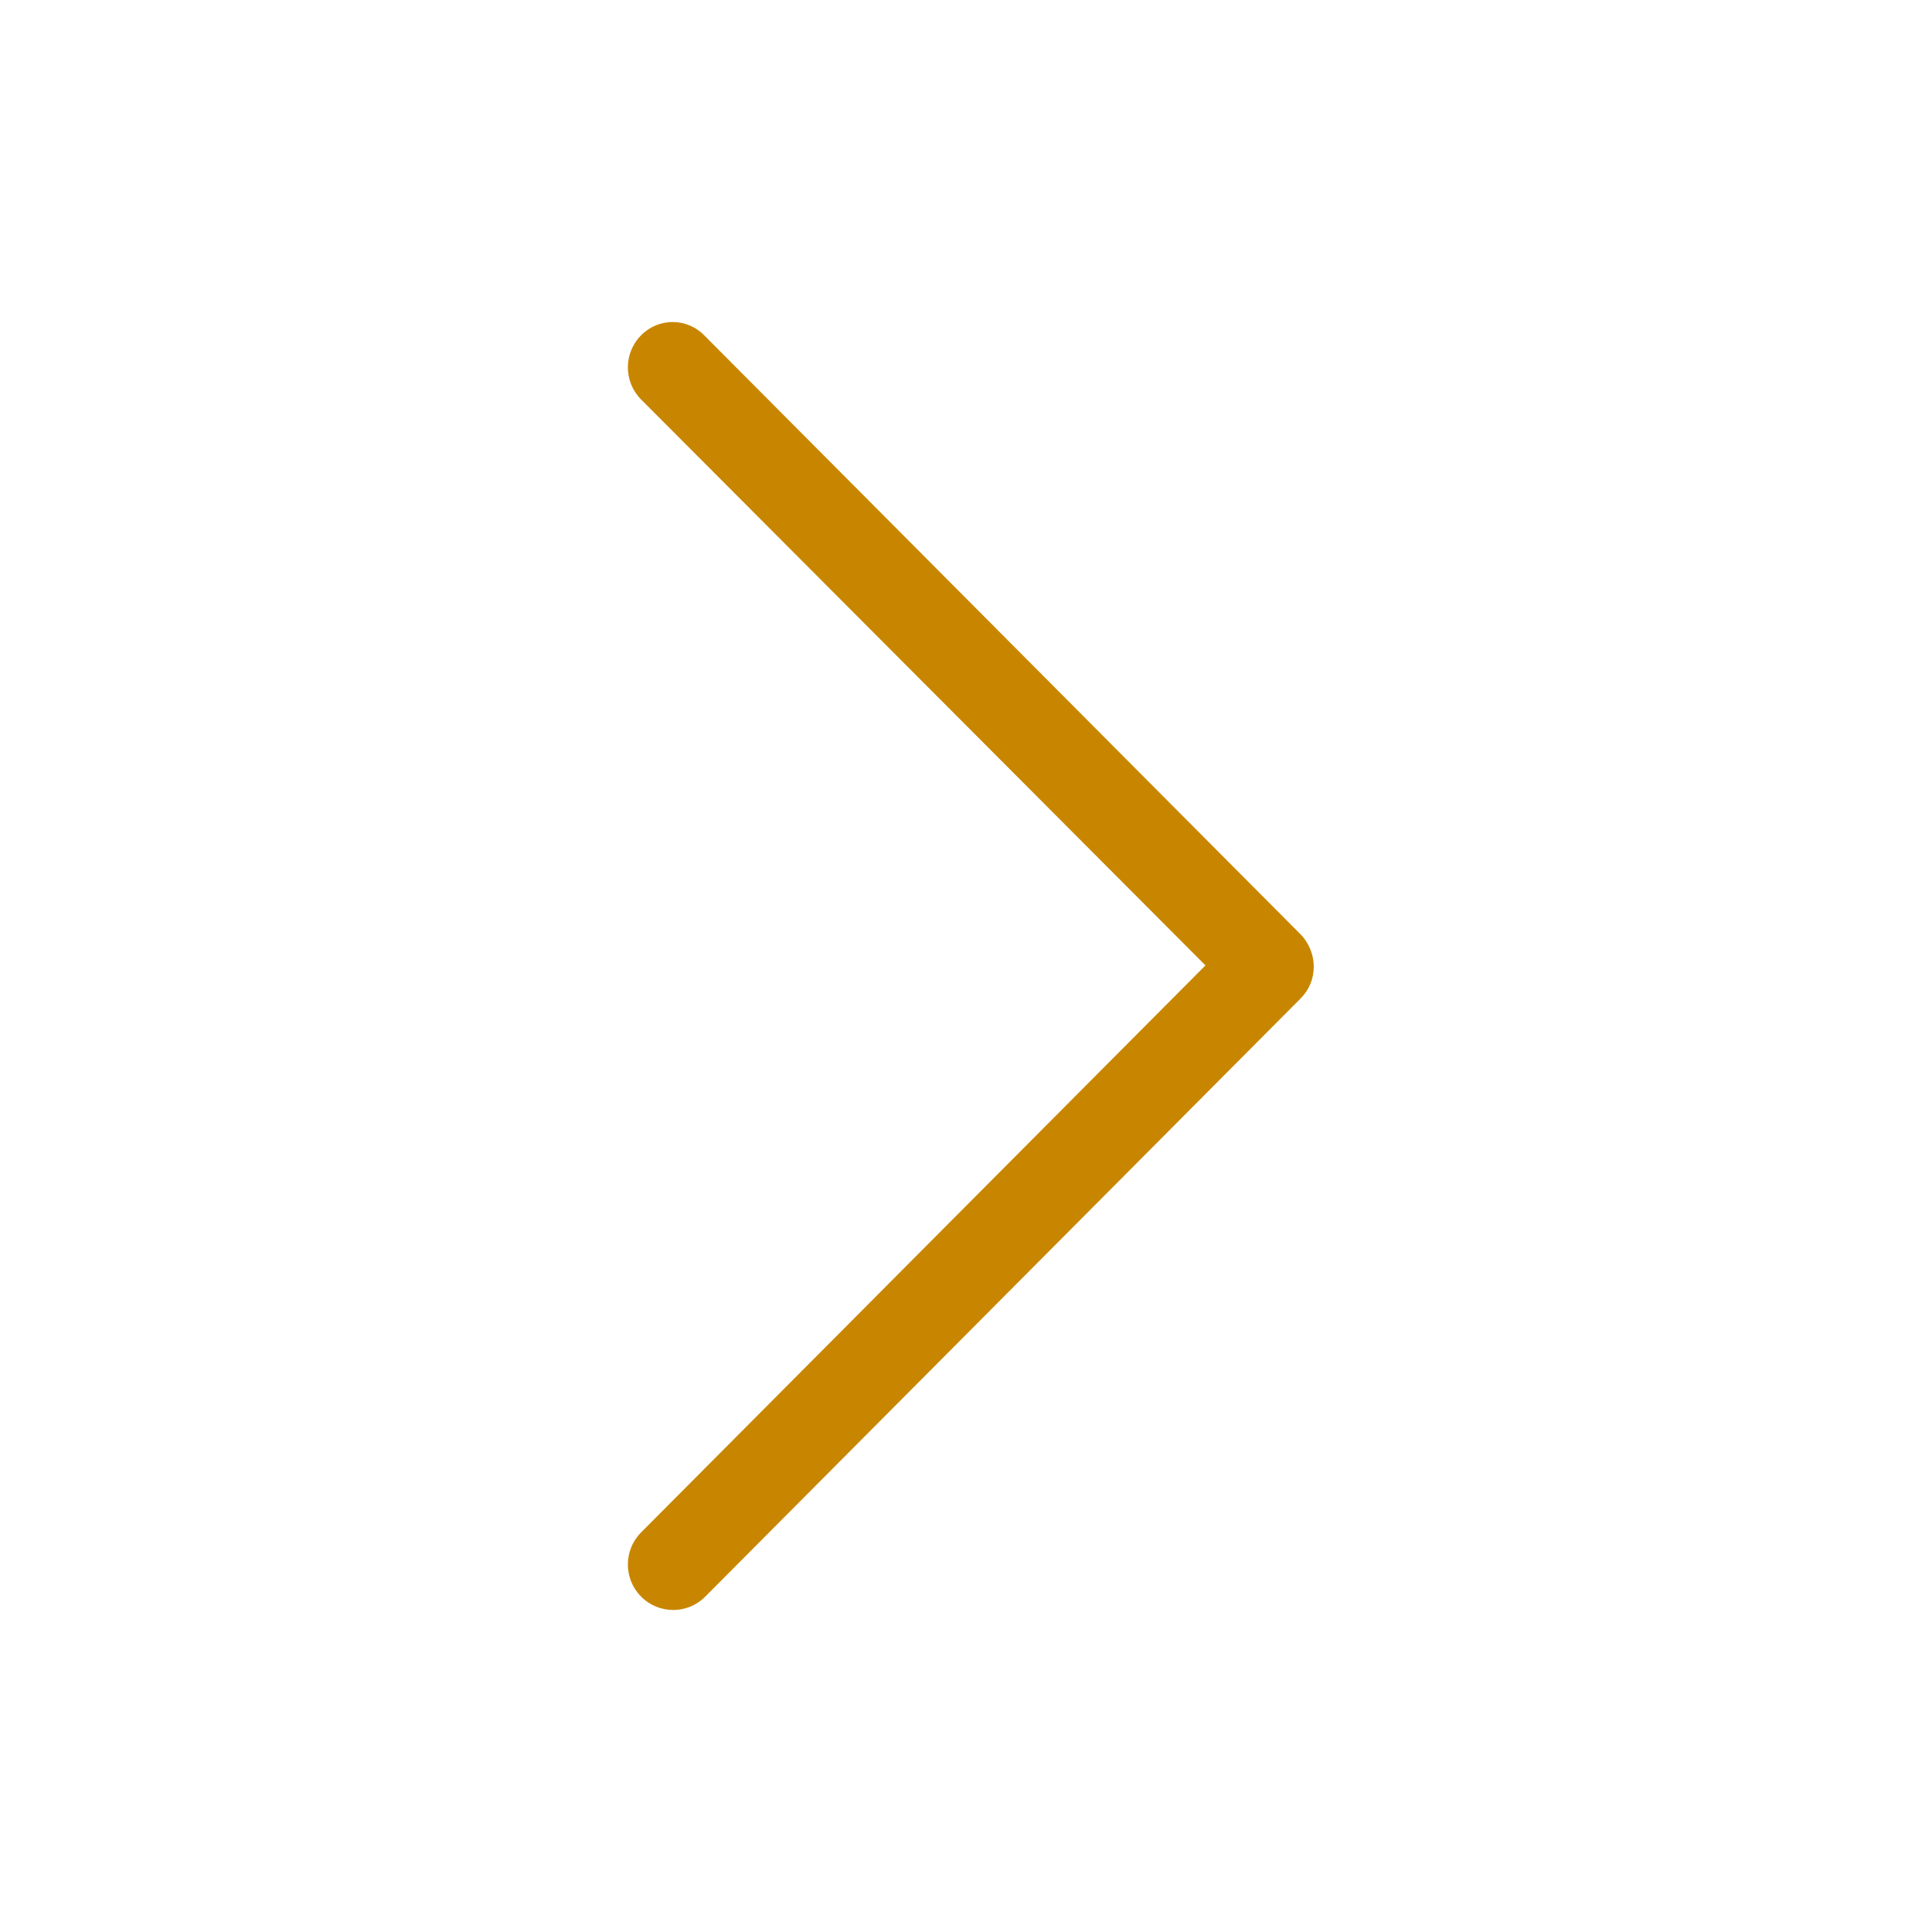 <svg width="16" height="16" viewBox="0 0 16 16" fill="none" xmlns="http://www.w3.org/2000/svg">
<path d="M5.31 2.776C5.163 2.923 5.163 3.162 5.31 3.309L9.983 7.995L5.31 12.69C5.163 12.837 5.163 13.076 5.31 13.223C5.456 13.37 5.694 13.37 5.84 13.223L10.77 8.27C10.843 8.197 10.88 8.105 10.88 8.004C10.88 7.912 10.843 7.811 10.77 7.737L5.84 2.785C5.694 2.629 5.456 2.629 5.31 2.776L5.31 2.776Z" fill="#C88600"/>
</svg>
